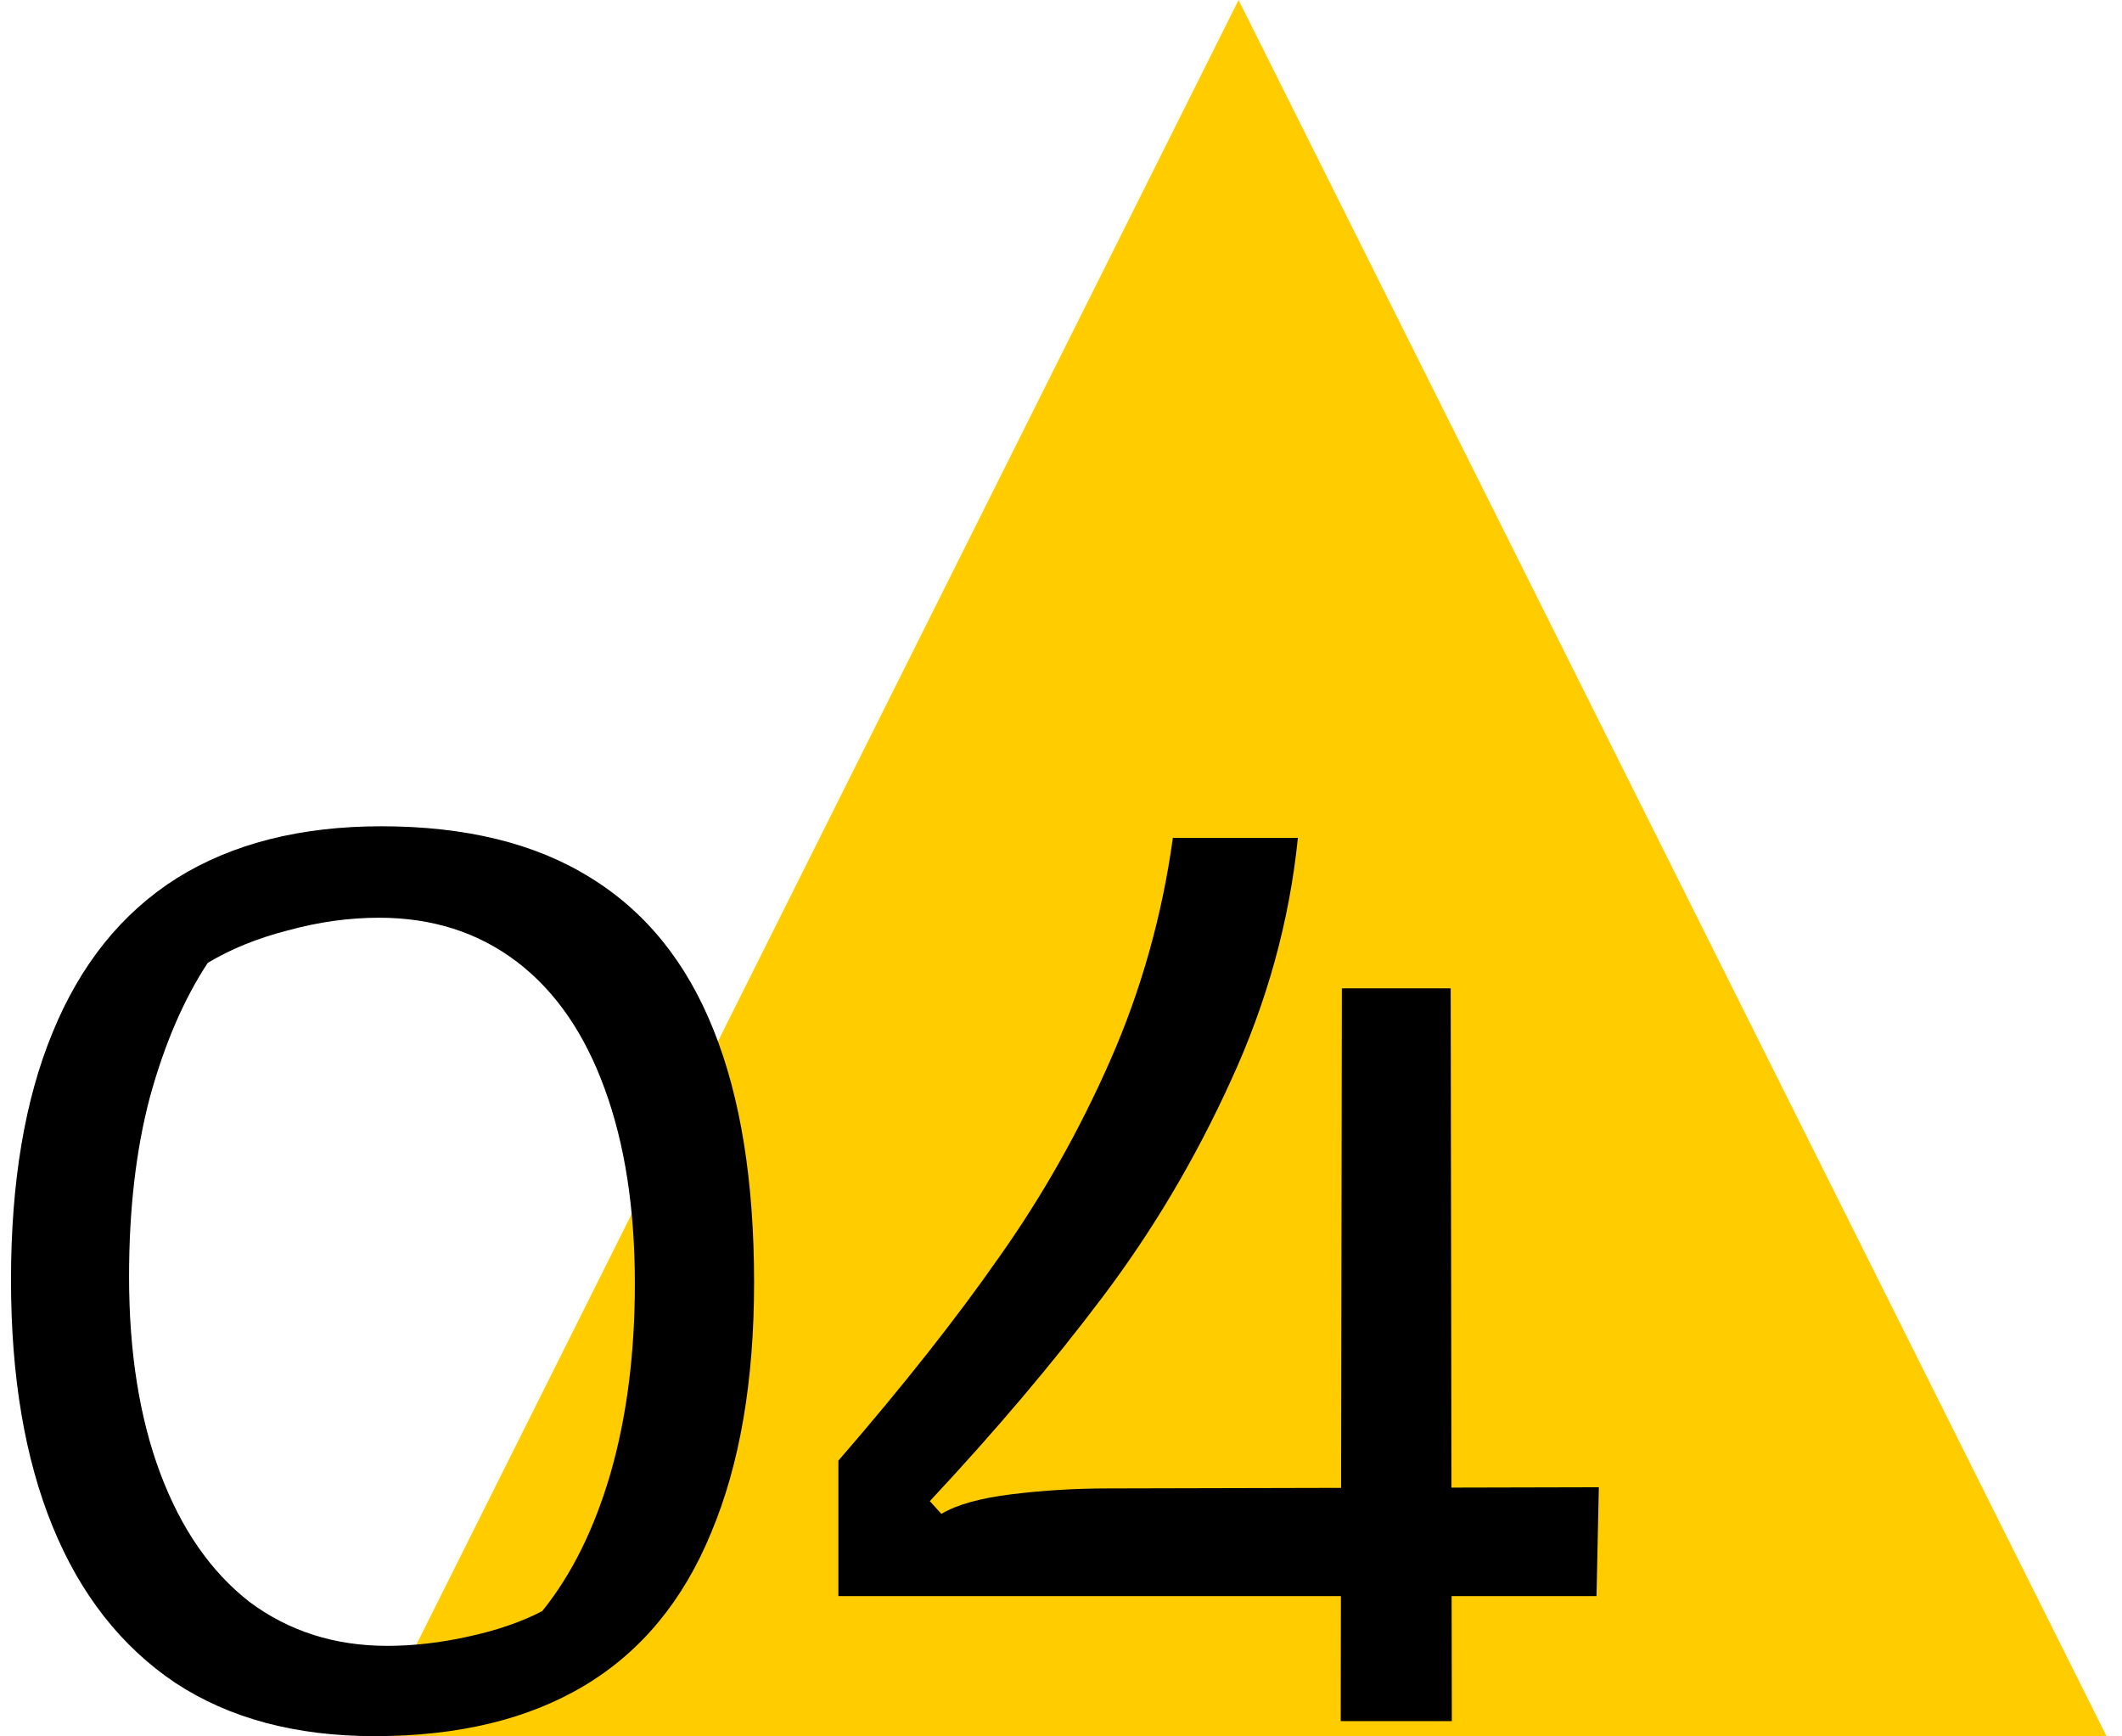 <?xml version="1.0" encoding="UTF-8"?> <svg xmlns="http://www.w3.org/2000/svg" width="44" height="36" viewBox="0 0 44 36" fill="none"><path fill-rule="evenodd" clip-rule="evenodd" d="M43.682 36H7.682L25.682 0L43.682 36Z" fill="#FFCC00"></path><path d="M7.764 35.995C6.132 35.995 4.756 35.627 3.636 34.891C2.516 34.139 1.668 33.059 1.092 31.651C0.516 30.243 0.228 28.539 0.228 26.539C0.228 24.507 0.516 22.795 1.092 21.403C1.668 19.995 2.524 18.931 3.66 18.211C4.812 17.491 6.228 17.131 7.908 17.131C9.652 17.131 11.091 17.483 12.227 18.187C13.38 18.891 14.236 19.947 14.796 21.355C15.355 22.747 15.636 24.491 15.636 26.587C15.636 28.635 15.339 30.363 14.748 31.771C14.171 33.179 13.3 34.235 12.132 34.939C10.963 35.643 9.508 35.995 7.764 35.995ZM8.028 34.123C8.572 34.123 9.132 34.059 9.708 33.931C10.3 33.803 10.812 33.627 11.243 33.403C11.851 32.651 12.323 31.699 12.659 30.547C12.995 29.379 13.164 28.067 13.164 26.611C13.164 25.059 12.956 23.715 12.54 22.579C12.123 21.427 11.515 20.547 10.716 19.939C9.916 19.331 8.964 19.027 7.86 19.027C7.236 19.027 6.604 19.115 5.964 19.291C5.34 19.451 4.788 19.675 4.308 19.963C3.812 20.715 3.412 21.643 3.108 22.747C2.82 23.835 2.676 25.075 2.676 26.467C2.676 28.035 2.892 29.395 3.324 30.547C3.756 31.699 4.372 32.587 5.172 33.211C5.988 33.819 6.94 34.123 8.028 34.123Z" fill="black"></path><path d="M26.912 17.371C26.736 19.099 26.272 20.779 25.52 22.411C24.784 24.027 23.896 25.523 22.856 26.899C21.832 28.259 20.64 29.667 19.28 31.123L19.52 31.387C19.84 31.195 20.328 31.059 20.984 30.979C21.64 30.899 22.304 30.859 22.976 30.859L33.152 30.835L33.104 33.091H17.384V30.283C18.728 28.731 19.84 27.323 20.72 26.059C21.616 24.795 22.384 23.435 23.024 21.979C23.664 20.523 24.096 18.987 24.32 17.371H26.912ZM30.08 20.491L30.104 35.683H27.8L27.824 20.491H30.08Z" fill="black"></path></svg> 